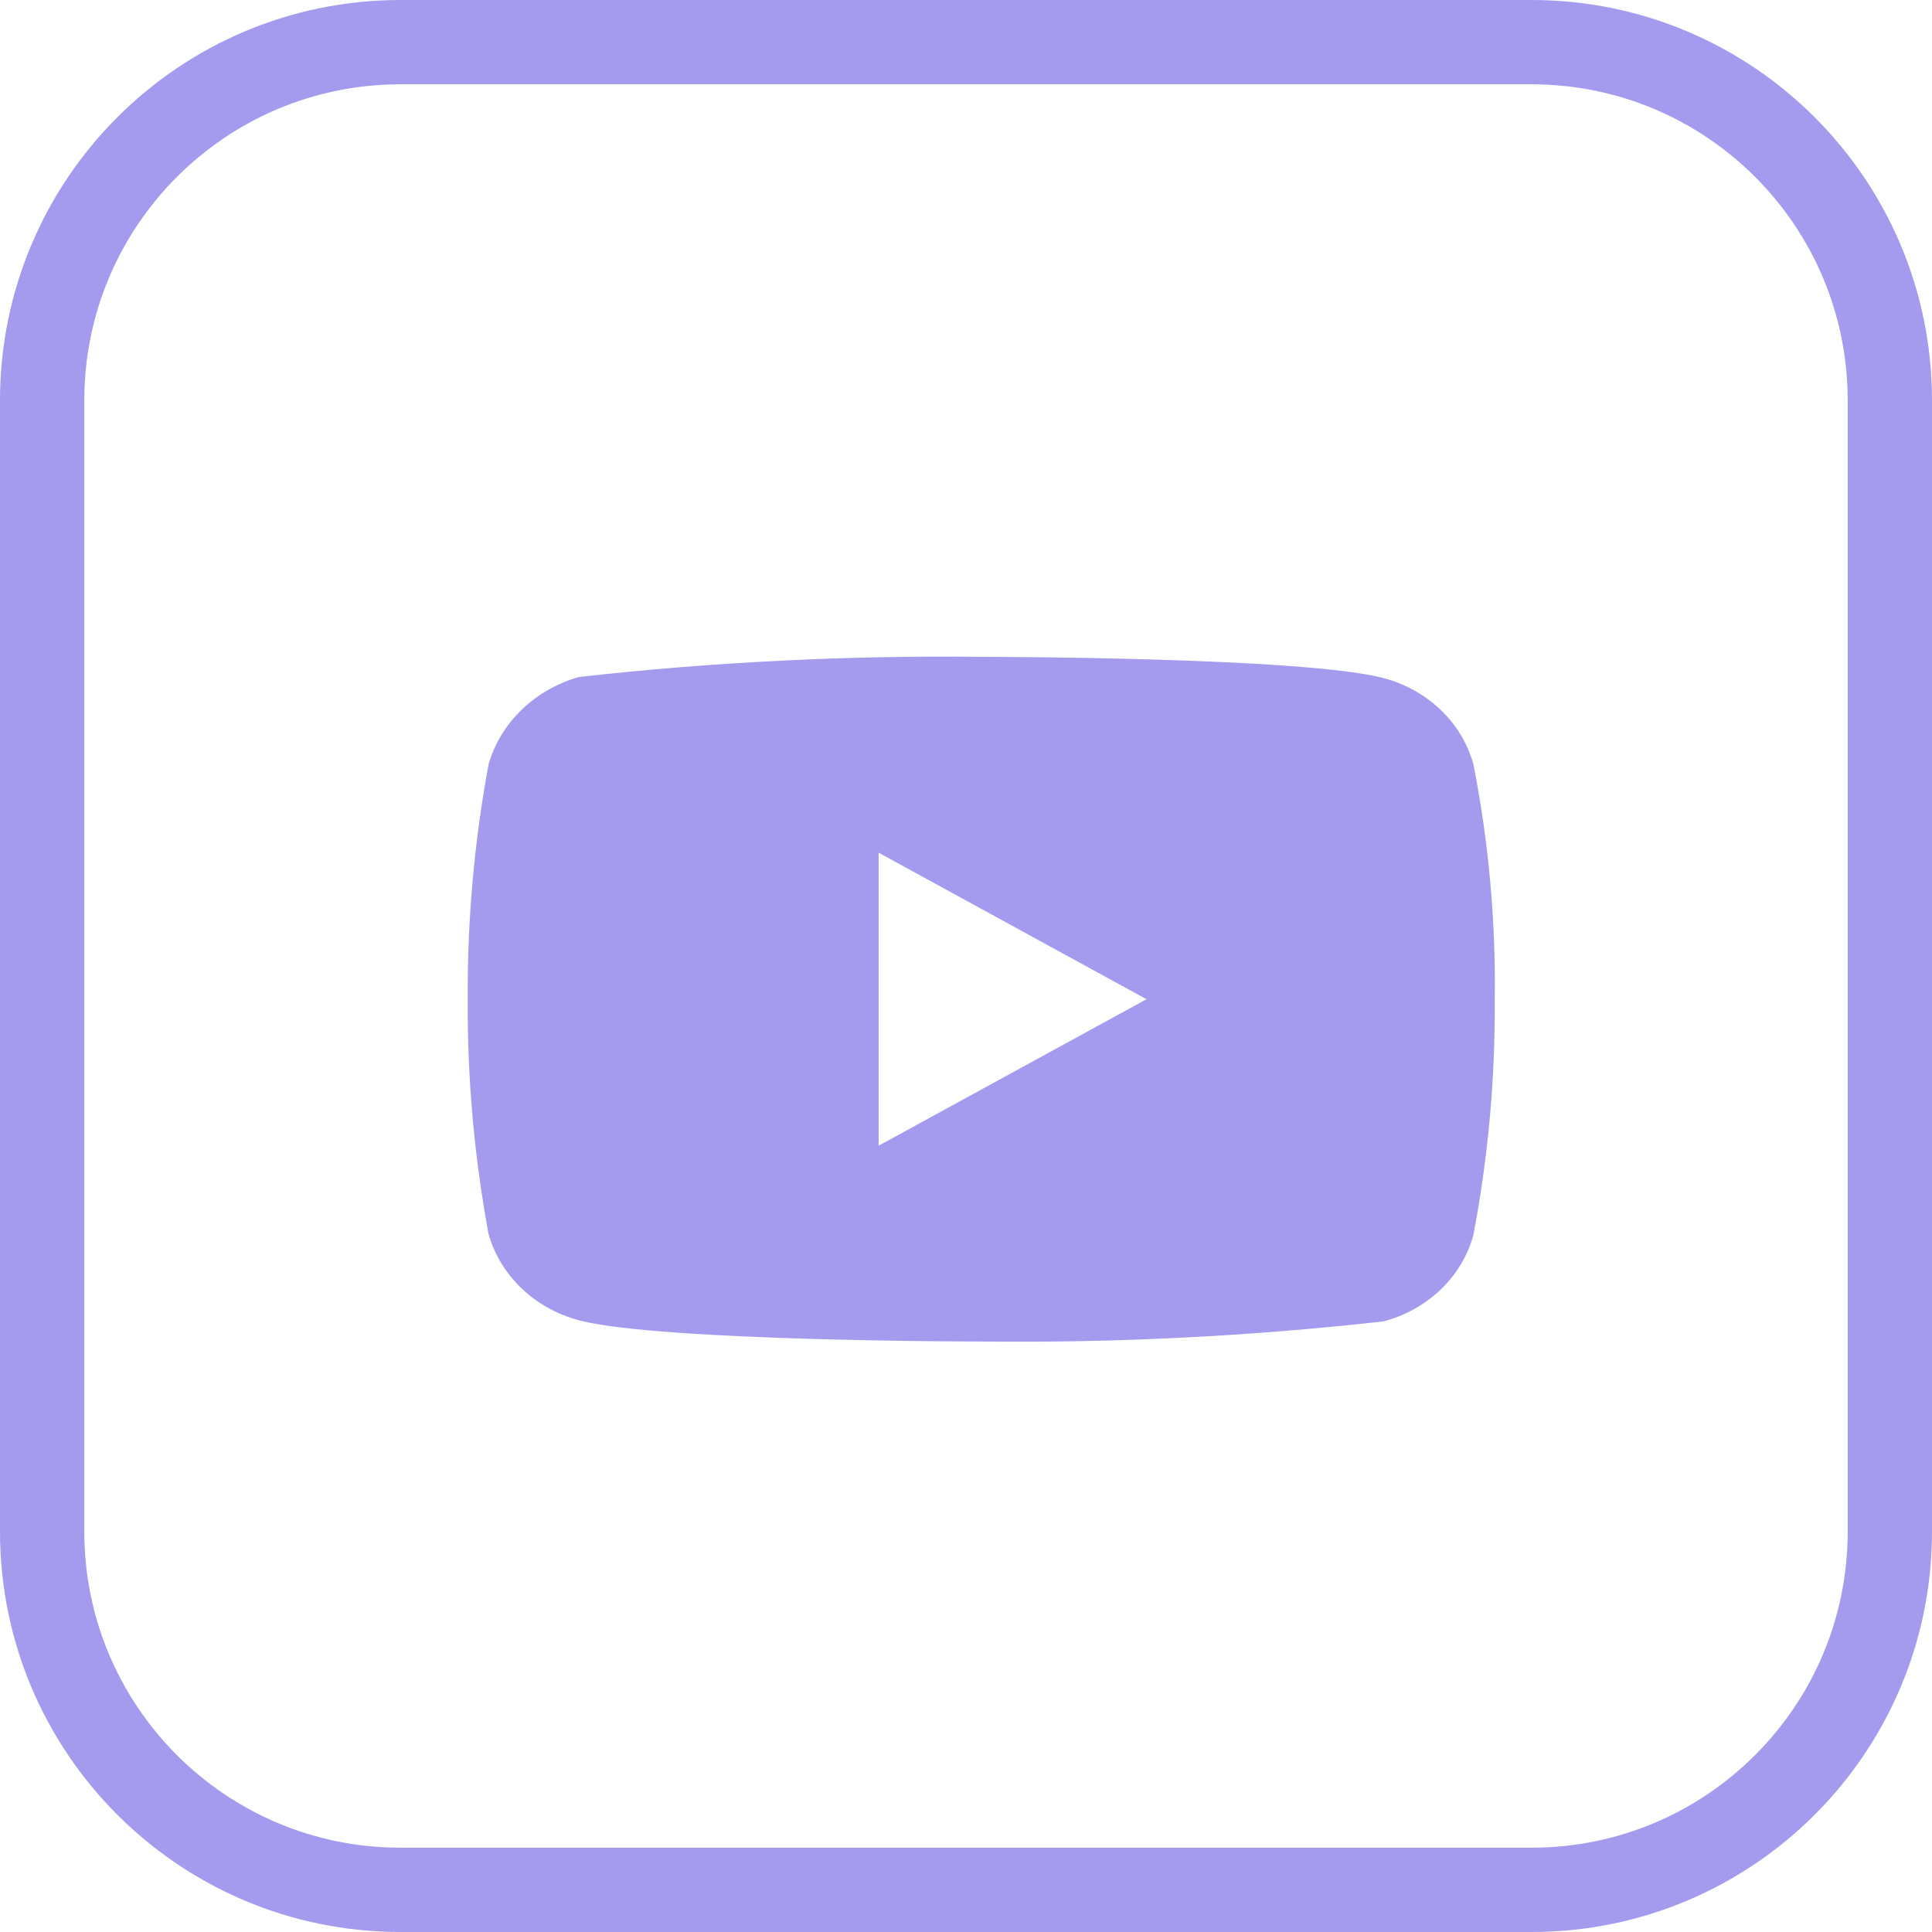 <svg width="275" height="275" viewBox="0 0 275 275" fill="none" xmlns="http://www.w3.org/2000/svg">
<path d="M57 6H218C246.167 6 269 28.834 269 57V218C269 246.167 246.167 269 218 269H57C28.834 269 6 246.167 6 218V57C6 28.834 28.834 6 57 6Z" stroke="#A49BEE" stroke-width="12"/>
<g clip-path="url(#clip0_2400_10833)" filter="url(#filter0_i_2400_10833)">
<path d="M209.717 104.765C208.889 101.812 207.277 99.139 205.051 97.03C202.762 94.855 199.958 93.3 196.901 92.51C185.462 89.495 139.634 89.495 139.634 89.495C120.528 89.278 101.427 90.234 82.439 92.358C79.382 93.206 76.583 94.796 74.289 96.987C72.035 99.155 70.403 101.829 69.55 104.759C67.502 115.794 66.507 126.999 66.578 138.223C66.505 149.437 67.498 160.638 69.55 171.687C70.385 174.605 72.011 177.267 74.271 179.417C76.531 181.567 79.345 183.12 82.439 183.942C94.03 186.951 139.634 186.951 139.634 186.951C158.763 187.169 177.888 186.213 196.901 184.088C199.958 183.299 202.762 181.743 205.051 179.569C207.305 177.419 208.907 174.745 209.711 171.833C211.813 160.802 212.835 149.593 212.762 138.363C212.92 127.086 211.9 115.824 209.717 104.759V104.765ZM125.064 159.079V117.374L163.194 138.229L125.064 159.079Z" fill="#A49BEE"/>
</g>
<defs>
<filter id="filter0_i_2400_10833" x="66.578" y="65.131" width="146.184" height="150.184" filterUnits="userSpaceOnUse" color-interpolation-filters="sRGB">
<feFlood flood-opacity="0" result="BackgroundImageFix"/>
<feBlend mode="normal" in="SourceGraphic" in2="BackgroundImageFix" result="shape"/>
<feColorMatrix in="SourceAlpha" type="matrix" values="0 0 0 0 0 0 0 0 0 0 0 0 0 0 0 0 0 0 127 0" result="hardAlpha"/>
<feOffset dy="4"/>
<feGaussianBlur stdDeviation="7.5"/>
<feComposite in2="hardAlpha" operator="arithmetic" k2="-1" k3="1"/>
<feColorMatrix type="matrix" values="0 0 0 0 0 0 0 0 0 0 0 0 0 0 0 0 0 0 0.2 0"/>
<feBlend mode="normal" in2="shape" result="effect1_innerShadow_2400_10833"/>
</filter>
<clipPath id="clip0_2400_10833">
<rect width="146.184" height="146.184" fill="white" transform="translate(66.578 65.131)"/>
</clipPath>
</defs>
</svg>
